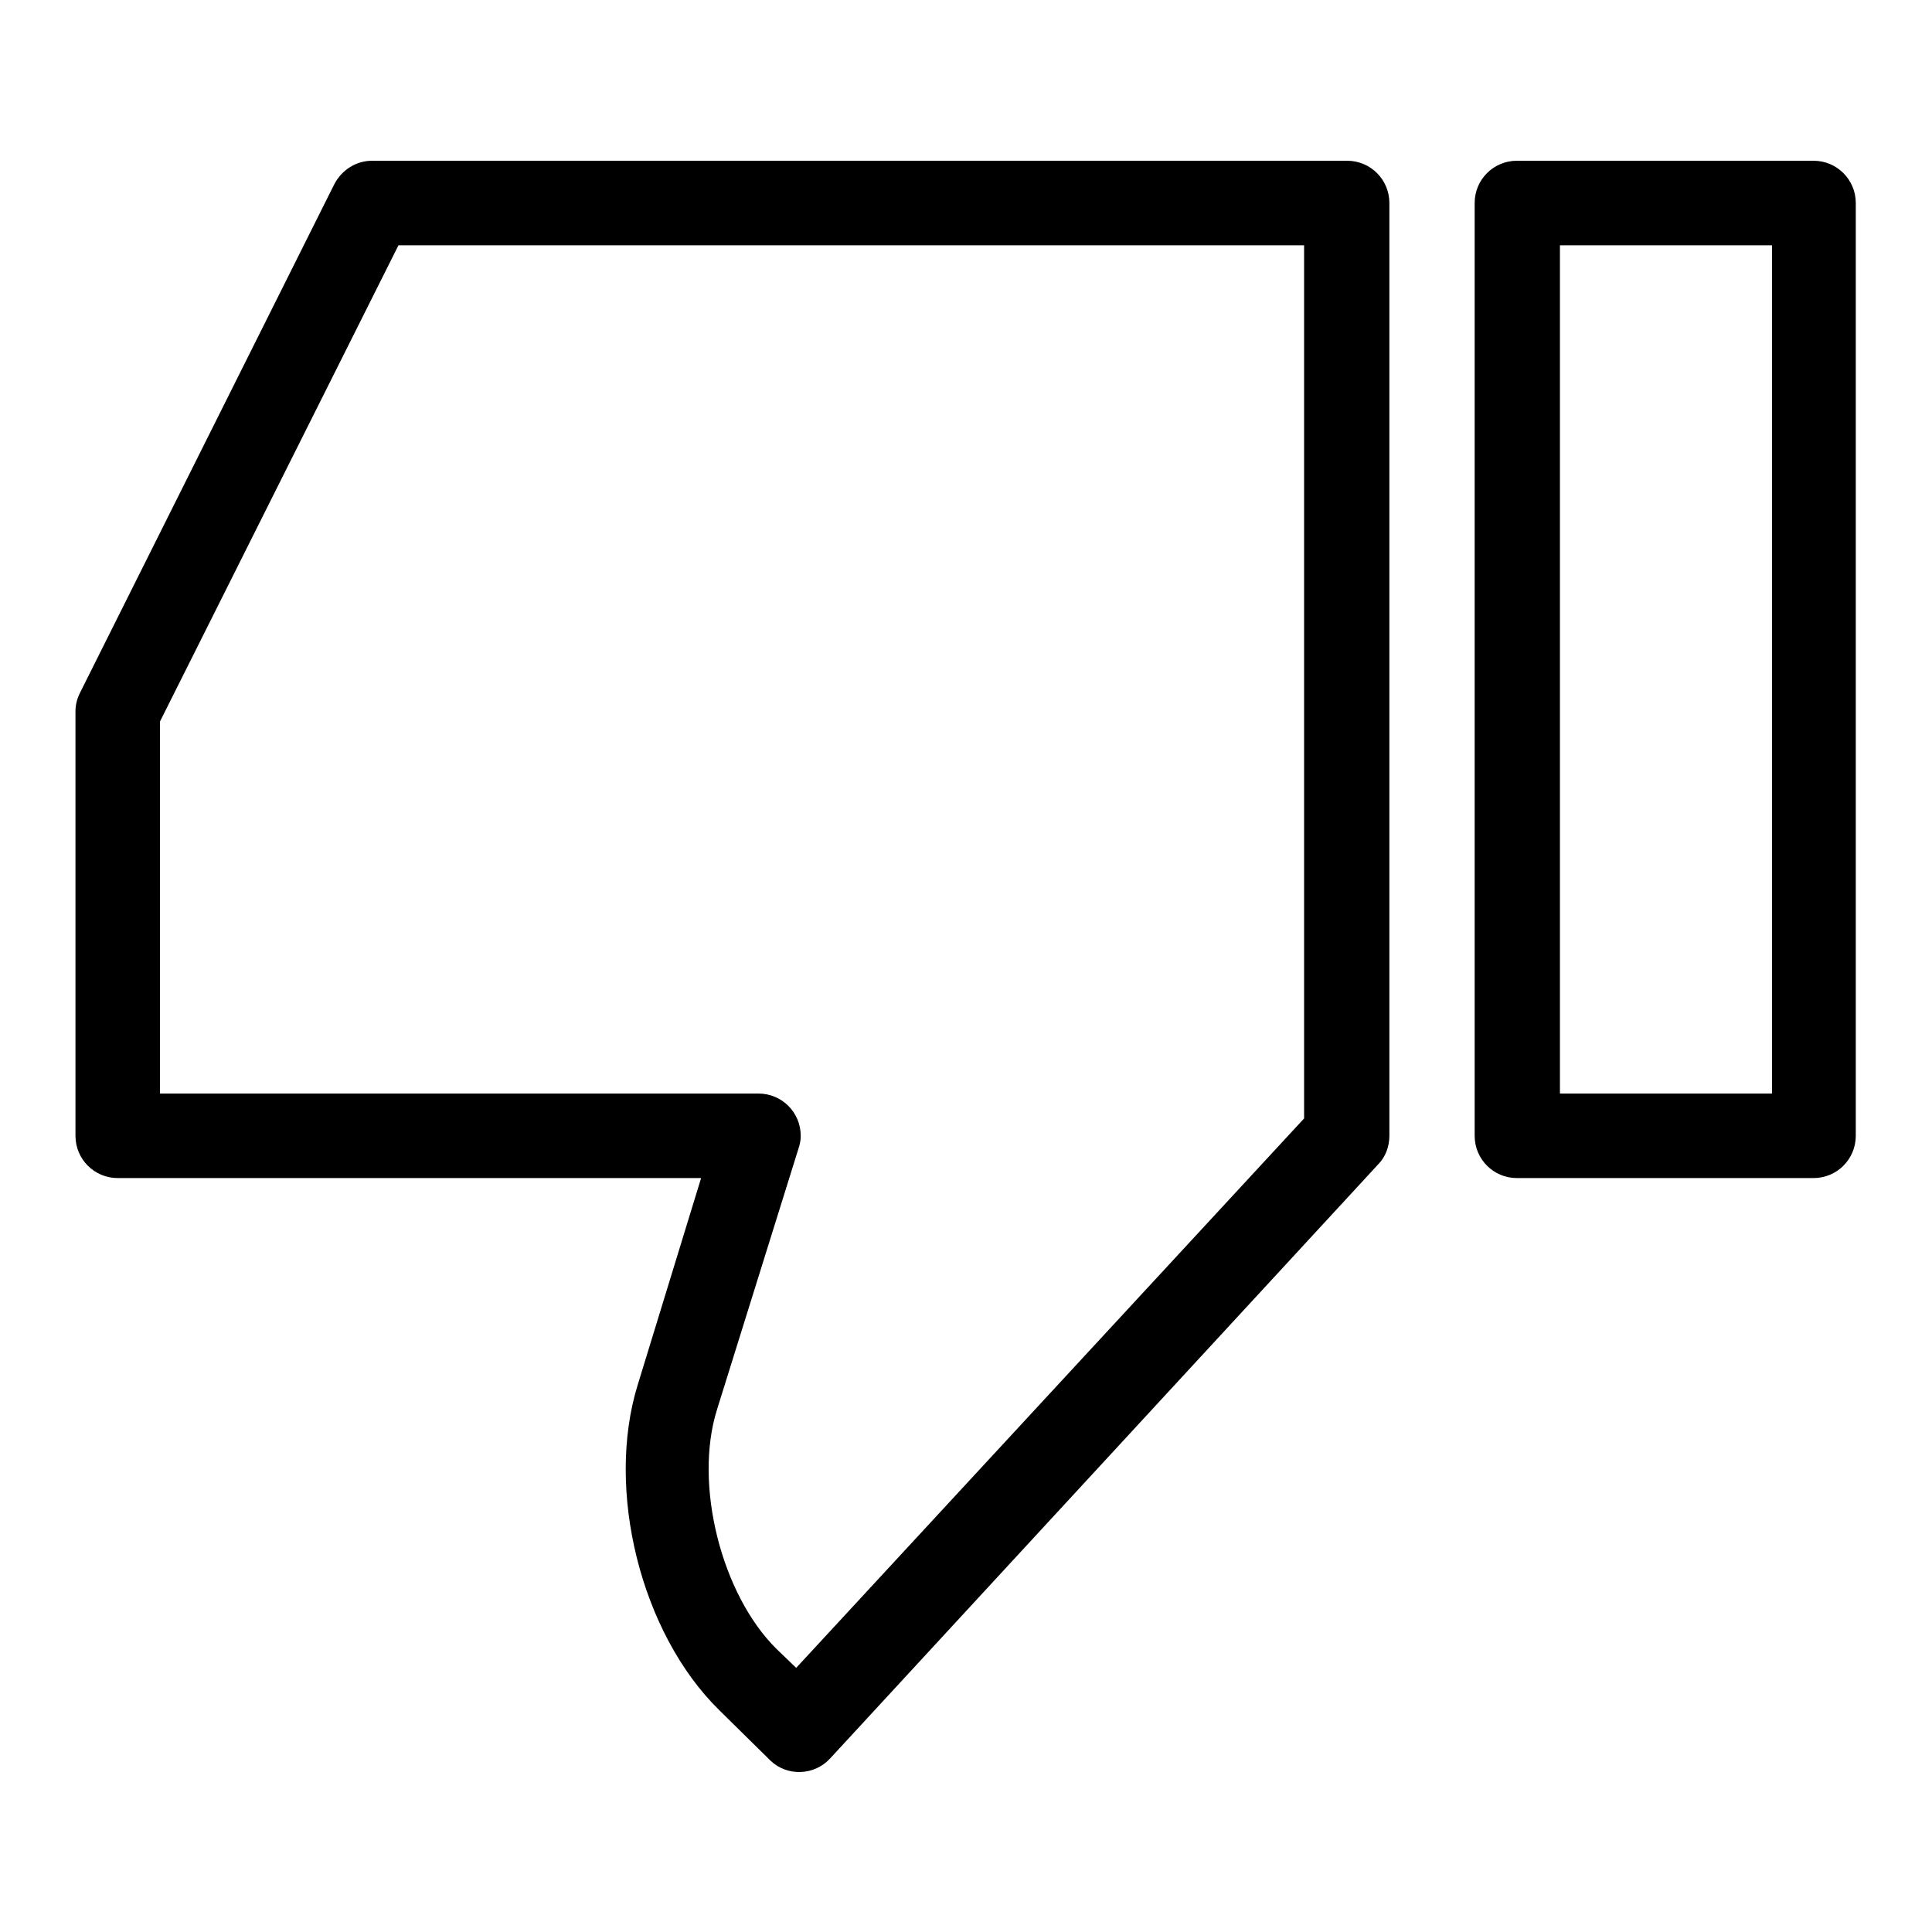 <?xml version="1.0" encoding="utf-8"?>
<!-- Svg Vector Icons : http://www.onlinewebfonts.com/icon -->
<!DOCTYPE svg PUBLIC "-//W3C//DTD SVG 1.1//EN" "http://www.w3.org/Graphics/SVG/1.1/DTD/svg11.dtd">
<svg version="1.1" xmlns="http://www.w3.org/2000/svg" xmlns:xlink="http://www.w3.org/1999/xlink" x="0px" y="0px" viewBox="0 0 256 256" enable-background="new 0 0 256 256" xml:space="preserve">
<g> <path fill="#000000" d="M195.4,26.9c0-3.1,2.5-5.6,5.6-5.6l0,0h39.3c3.1,0,5.6,2.5,5.6,5.6v123.6c0,3.1-2.5,5.6-5.6,5.6H201 c-3.1,0-5.6-2.5-5.6-5.6V26.9z M206.7,144.9h28.1V32.5h-28.1V144.9z M92.9,156.1H15.6c-3.1,0-5.6-2.5-5.6-5.6l0,0V94.3 c0-0.9,0.2-1.7,0.6-2.5l33.7-67.4c1-1.9,2.9-3.1,5-3.1h129.2c3.1,0,5.6,2.5,5.6,5.6v123.6c0,1.4-0.5,2.8-1.5,3.8L110,233 c-2.1,2.3-5.7,2.4-7.9,0.3c0,0-0.1-0.1-0.1-0.1l-6.7-6.6c-10.4-10.2-15.1-29.2-10.8-43.1L92.9,156.1L92.9,156.1z M21.2,144.9h79.3 c3.1,0,5.6,2.5,5.6,5.6c0,0.6-0.1,1.1-0.3,1.7l-10.8,34.6c-3.1,9.9,0.6,24.5,7.9,31.7l2.6,2.5l67.3-72.8V32.5H52.8L21.2,95.6V144.9 z"/></g>
</svg>